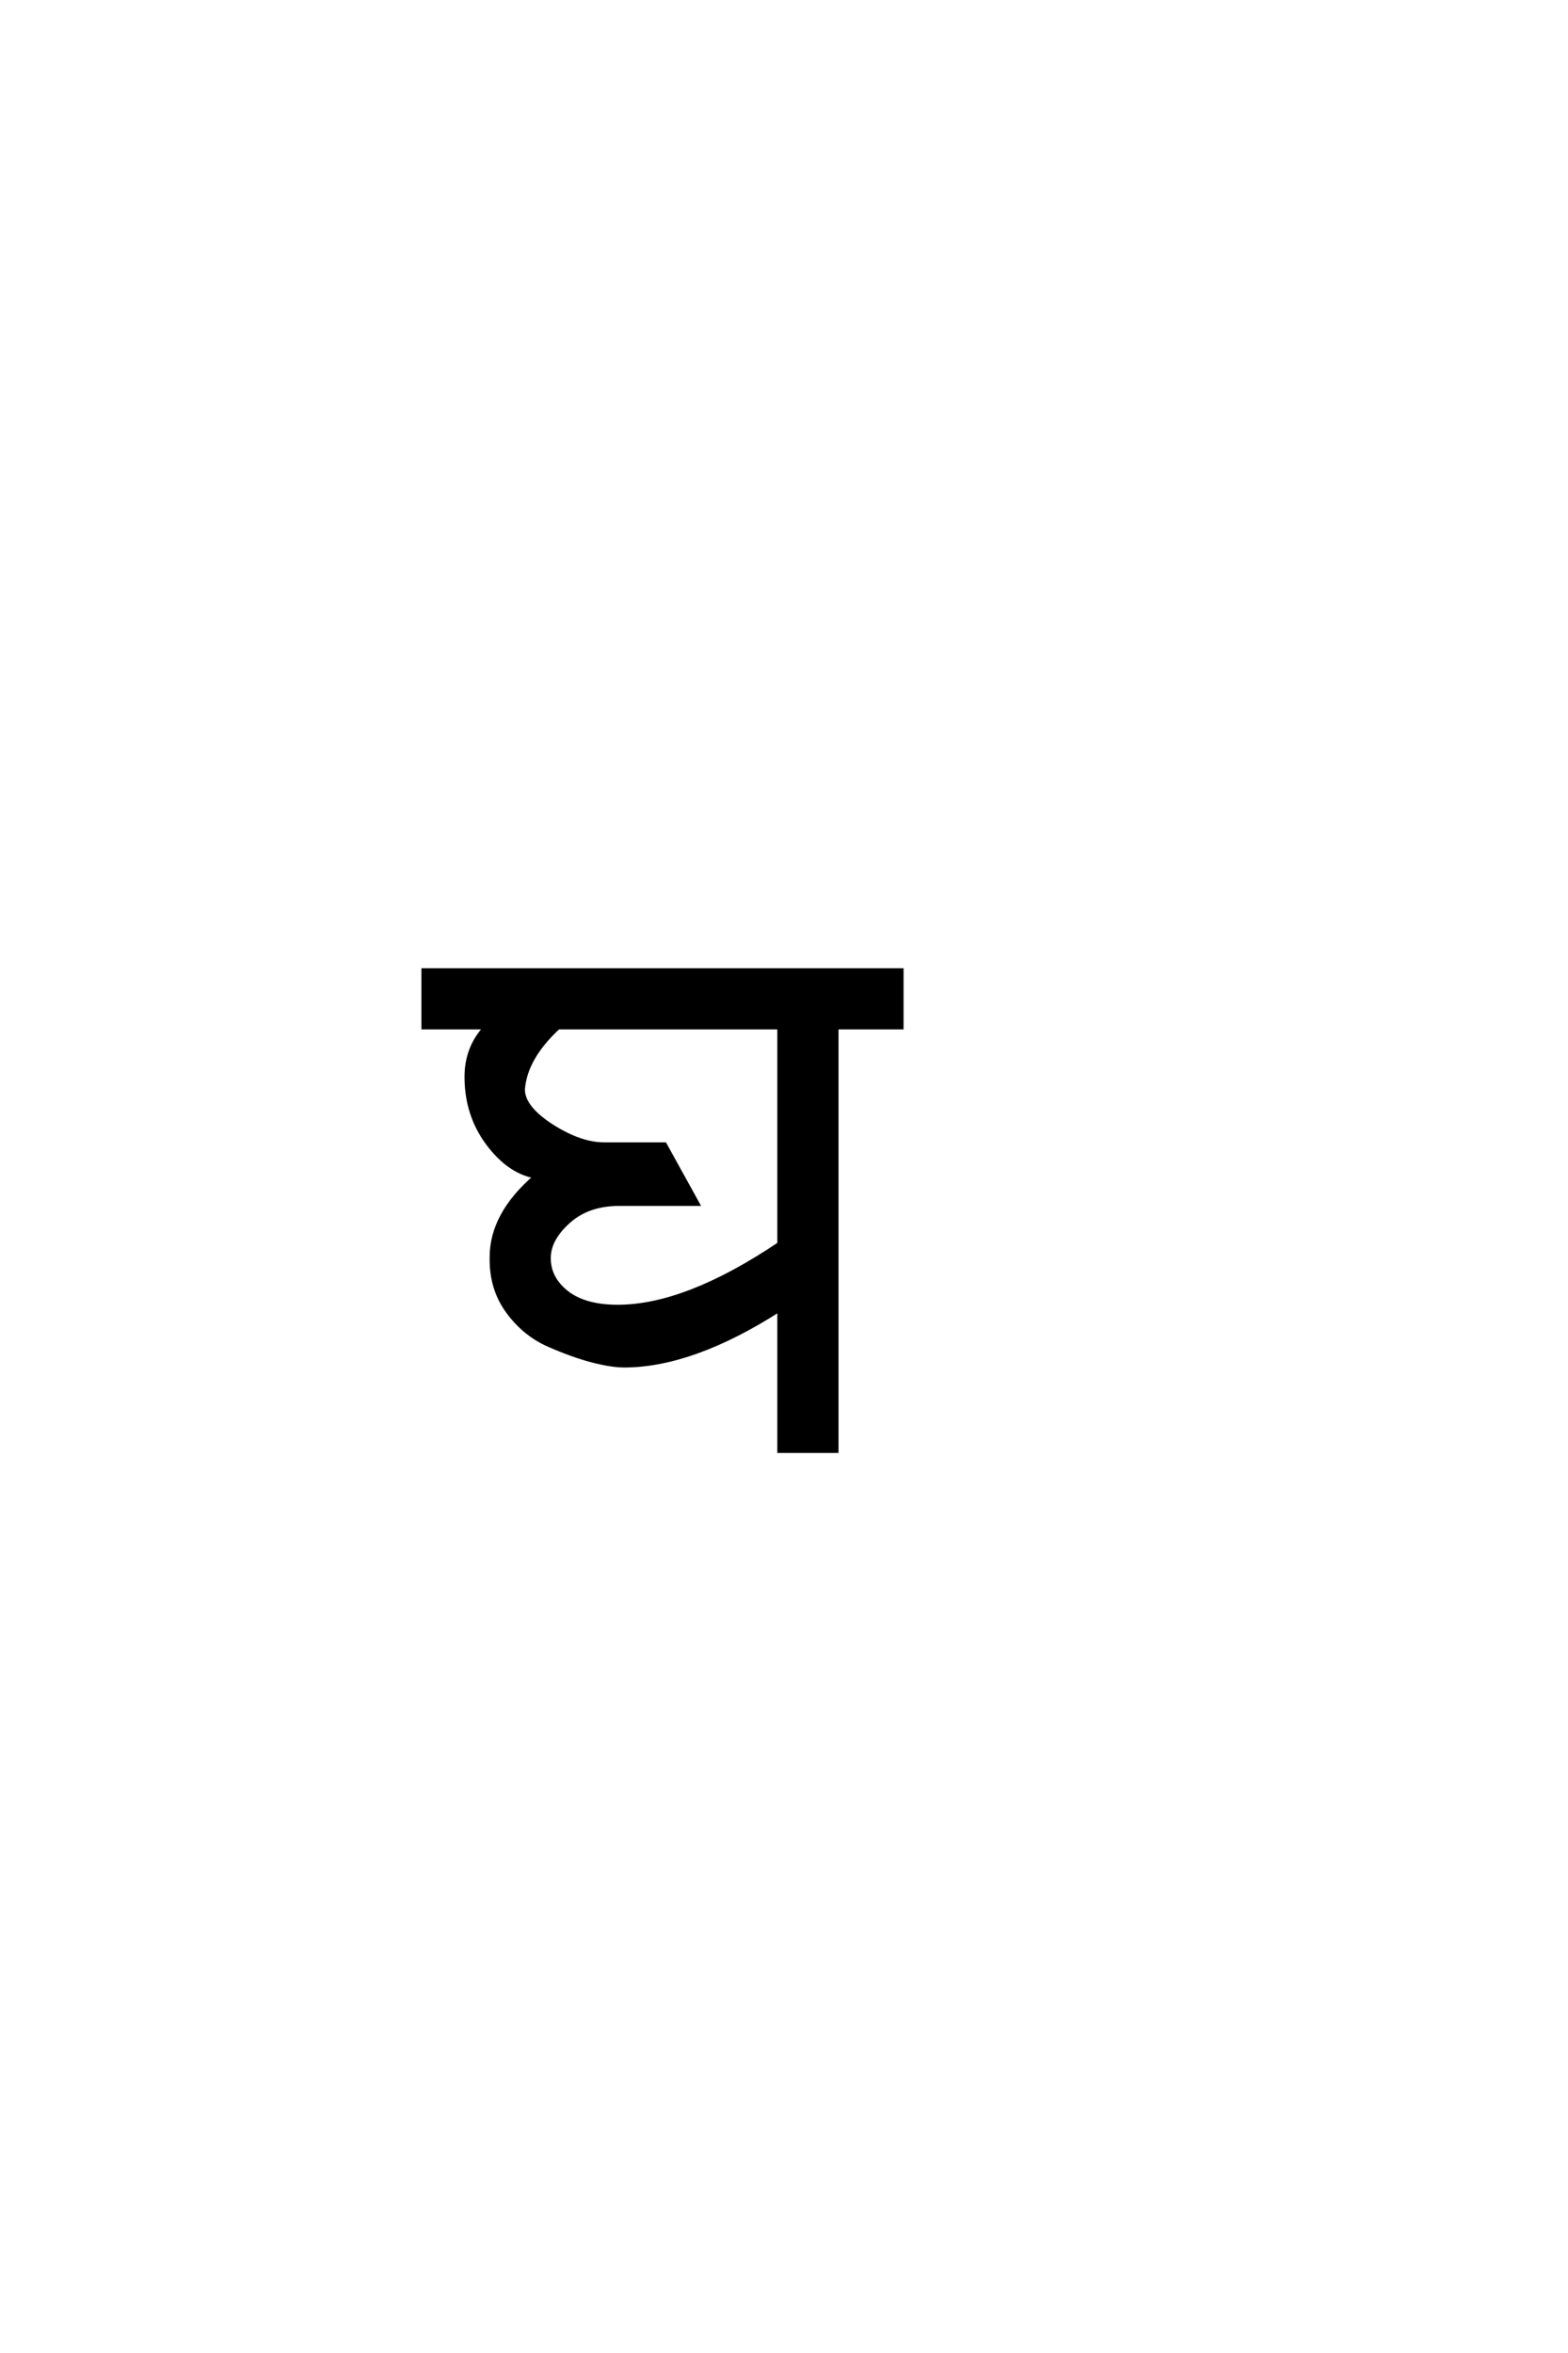 <?xml version="1.0" encoding="UTF-8"?>
<!DOCTYPE svg PUBLIC "-//W3C//DTD SVG 1.0//EN" "http://www.w3.org/TR/2001/REC-SVG-20010904/DTD/svg10.dtd">

<svg xmlns="http://www.w3.org/2000/svg" version="1.0" width="40" height="60">

  <g transform="scale(0.1 -0.1) translate(110.0 -370.0)">
    <path d="M26.594 70
Q19.797 71.203 14.391 78.5
Q9 85.797 9 95.406
Q9 102.797 13.797 108
L-2 108
L-2 122.594
L120 122.594
L120 108
L103.406 108
L103.406 0
L88.797 0
L88.797 36
Q66.594 21.797 49.203 21.797
Q46 21.797 41 23.094
Q36 24.406 29.891 27.094
Q23.797 29.797 19.594 35.5
Q15.406 41.203 15.406 48.797
L15.406 49.406
Q15.406 60.406 26.594 70
Q15.406 60.406 26.594 70
M48 63
Q40 63 35 58.5
Q30 54 30 49.203
Q30 44 34.594 40.391
Q39.203 36.797 47.594 36.797
Q65 36.797 88.797 52.797
L88.797 108
L32.406 108
Q24 100.203 23.406 92.203
Q23.406 87.594 30.703 82.891
Q38 78.203 44.203 78.203
L59.594 78.203
L68 63
L48 63
" style="fill: #000000; stroke: #000000"/>
  </g>
</svg>
